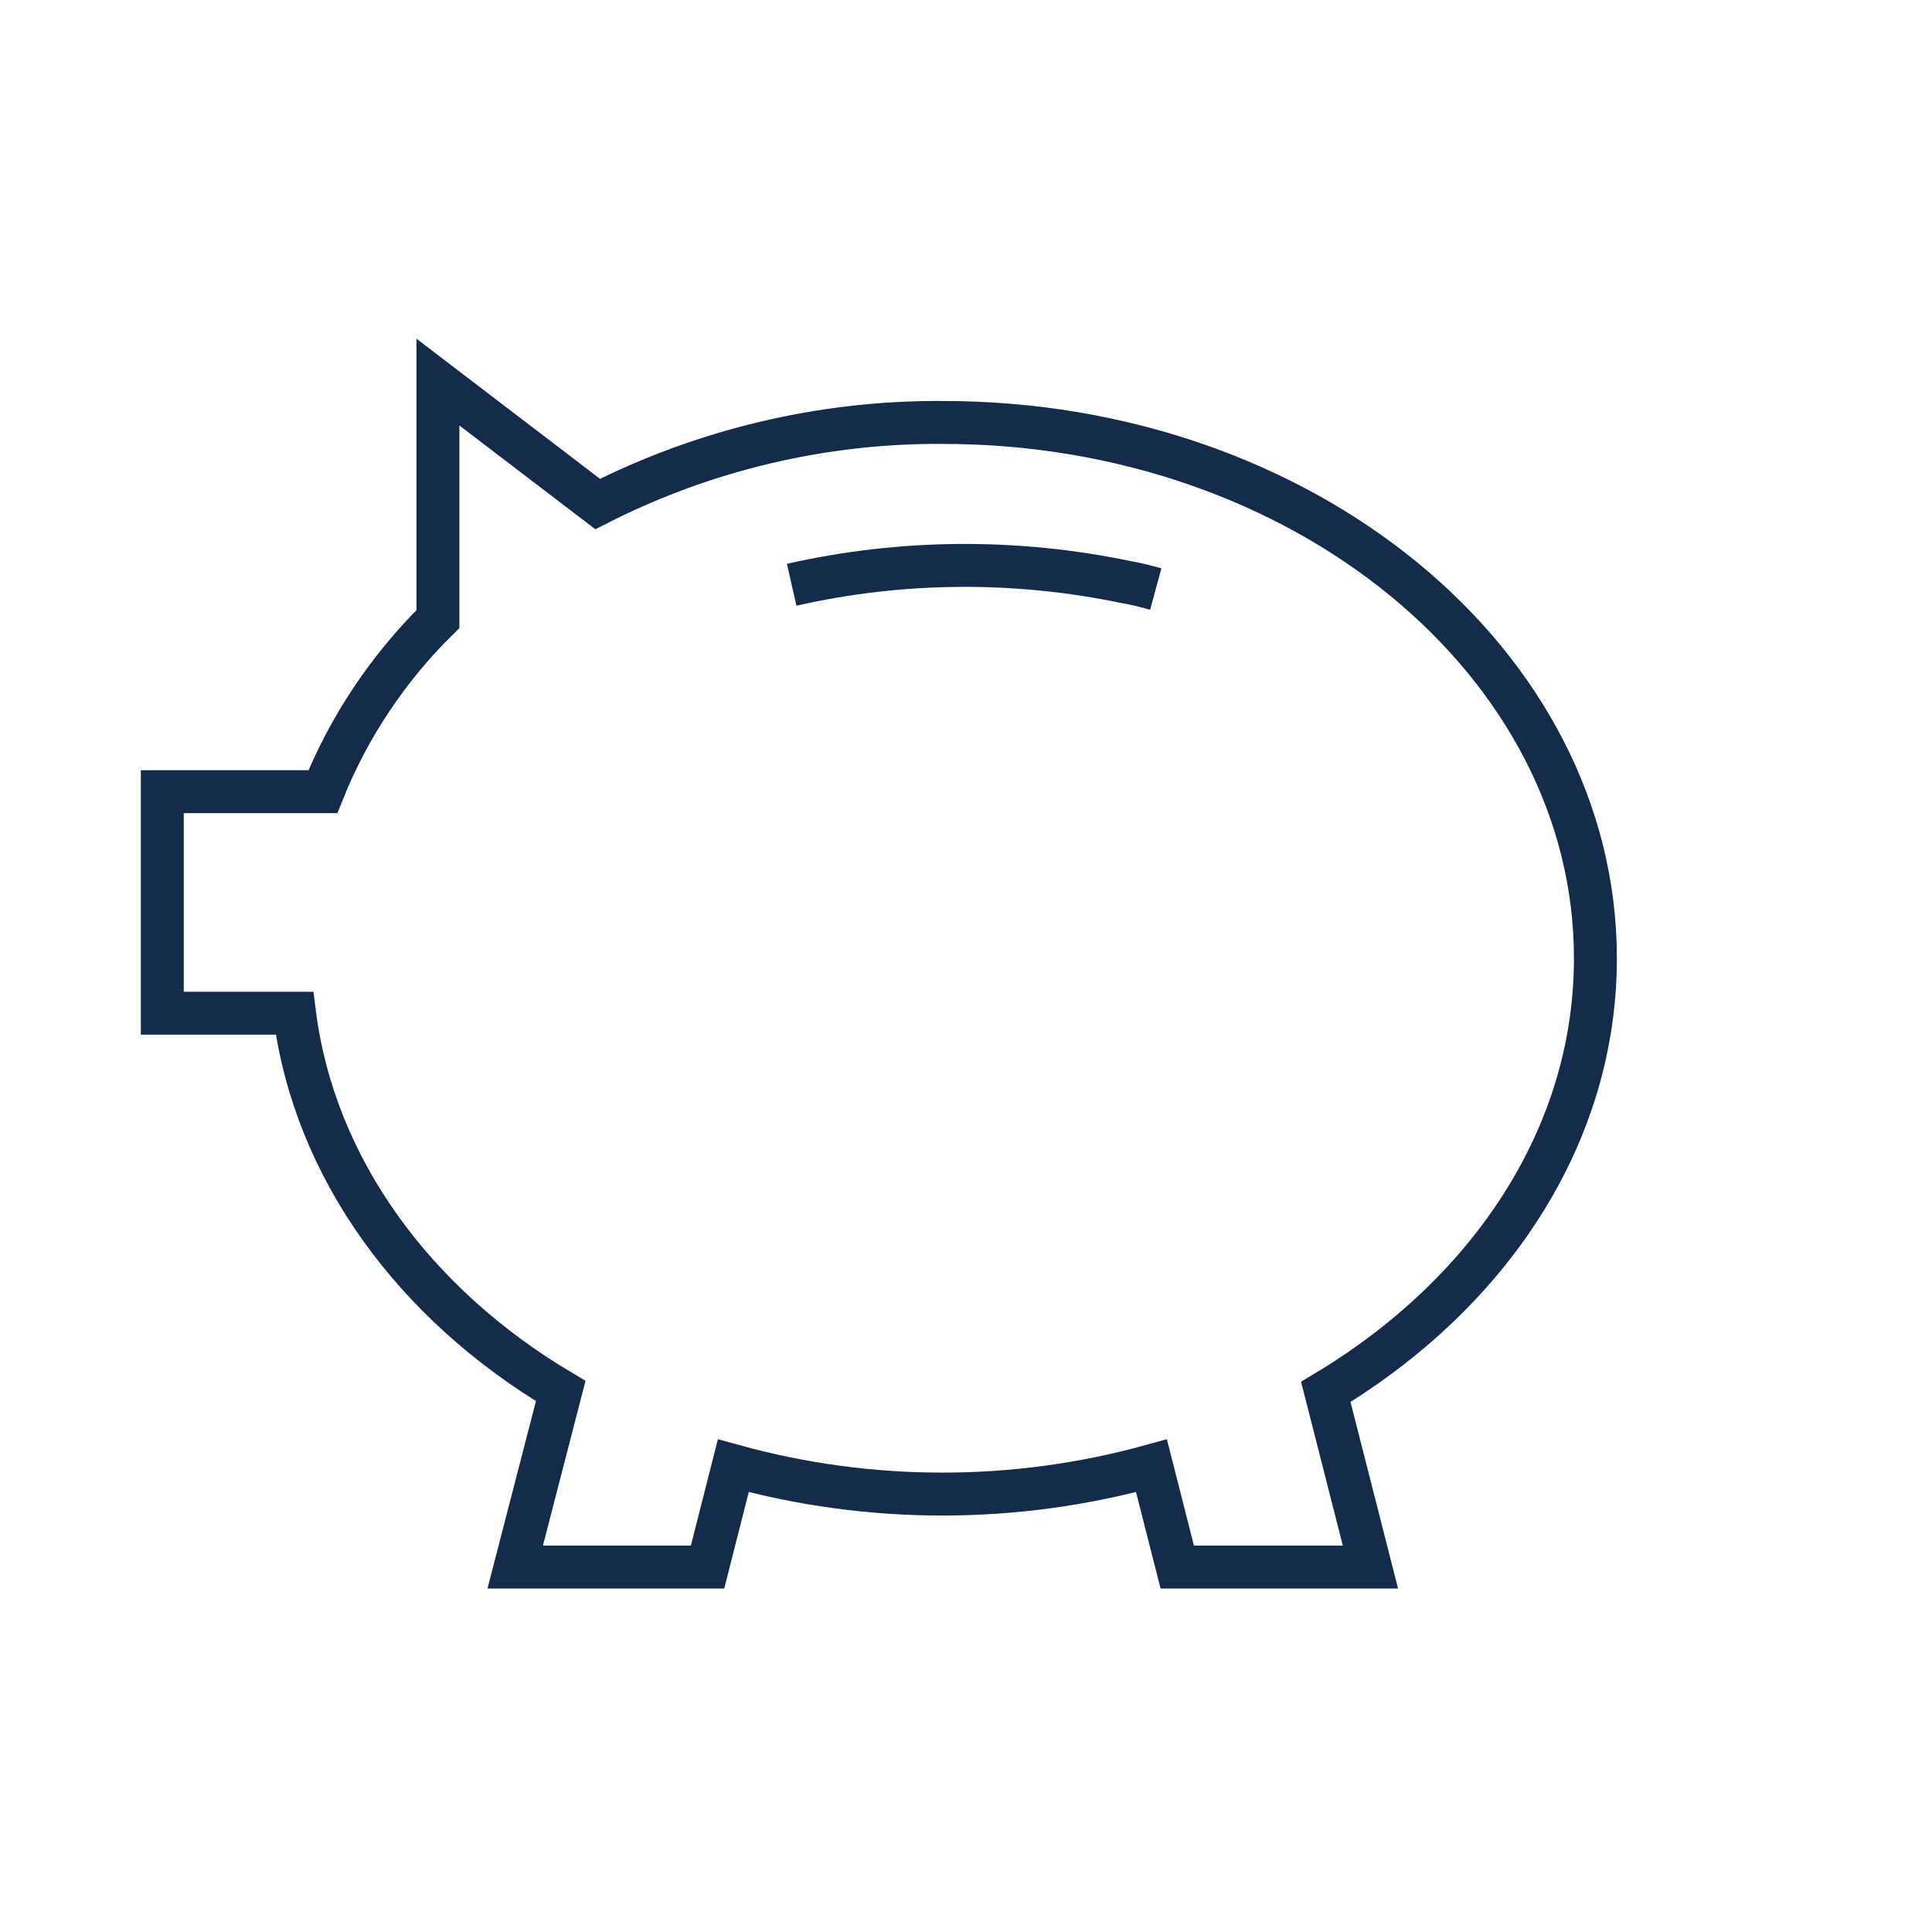 <svg width="100" height="100" viewBox="0 0 100 100" fill="none" xmlns="http://www.w3.org/2000/svg">
<path d="M82.578 49.6C82.578 34.311 67.467 21.866 48.8 21.866C42.578 21.822 36.445 23.288 30.934 26.088L22.667 19.777V32.044C20.089 34.577 18.045 37.644 16.712 40.977H8.4V52.444H15.245C16.267 60.489 21.467 67.511 29.023 72L26.667 81.111H36.623L37.956 75.866C45.023 77.822 52.534 77.822 59.6 75.866L60.934 81.111H70.934L68.623 72.044C77.067 66.977 82.578 58.844 82.578 49.6Z" stroke="#152B4C" stroke-width="2.222" stroke-miterlimit="10"/>
<path d="M59.822 30.489C59.333 30.356 58.844 30.222 58.311 30.134C52.578 28.933 46.666 28.978 40.977 30.267" stroke="#152B4C" stroke-width="2.222" stroke-miterlimit="10"/>
</svg>
